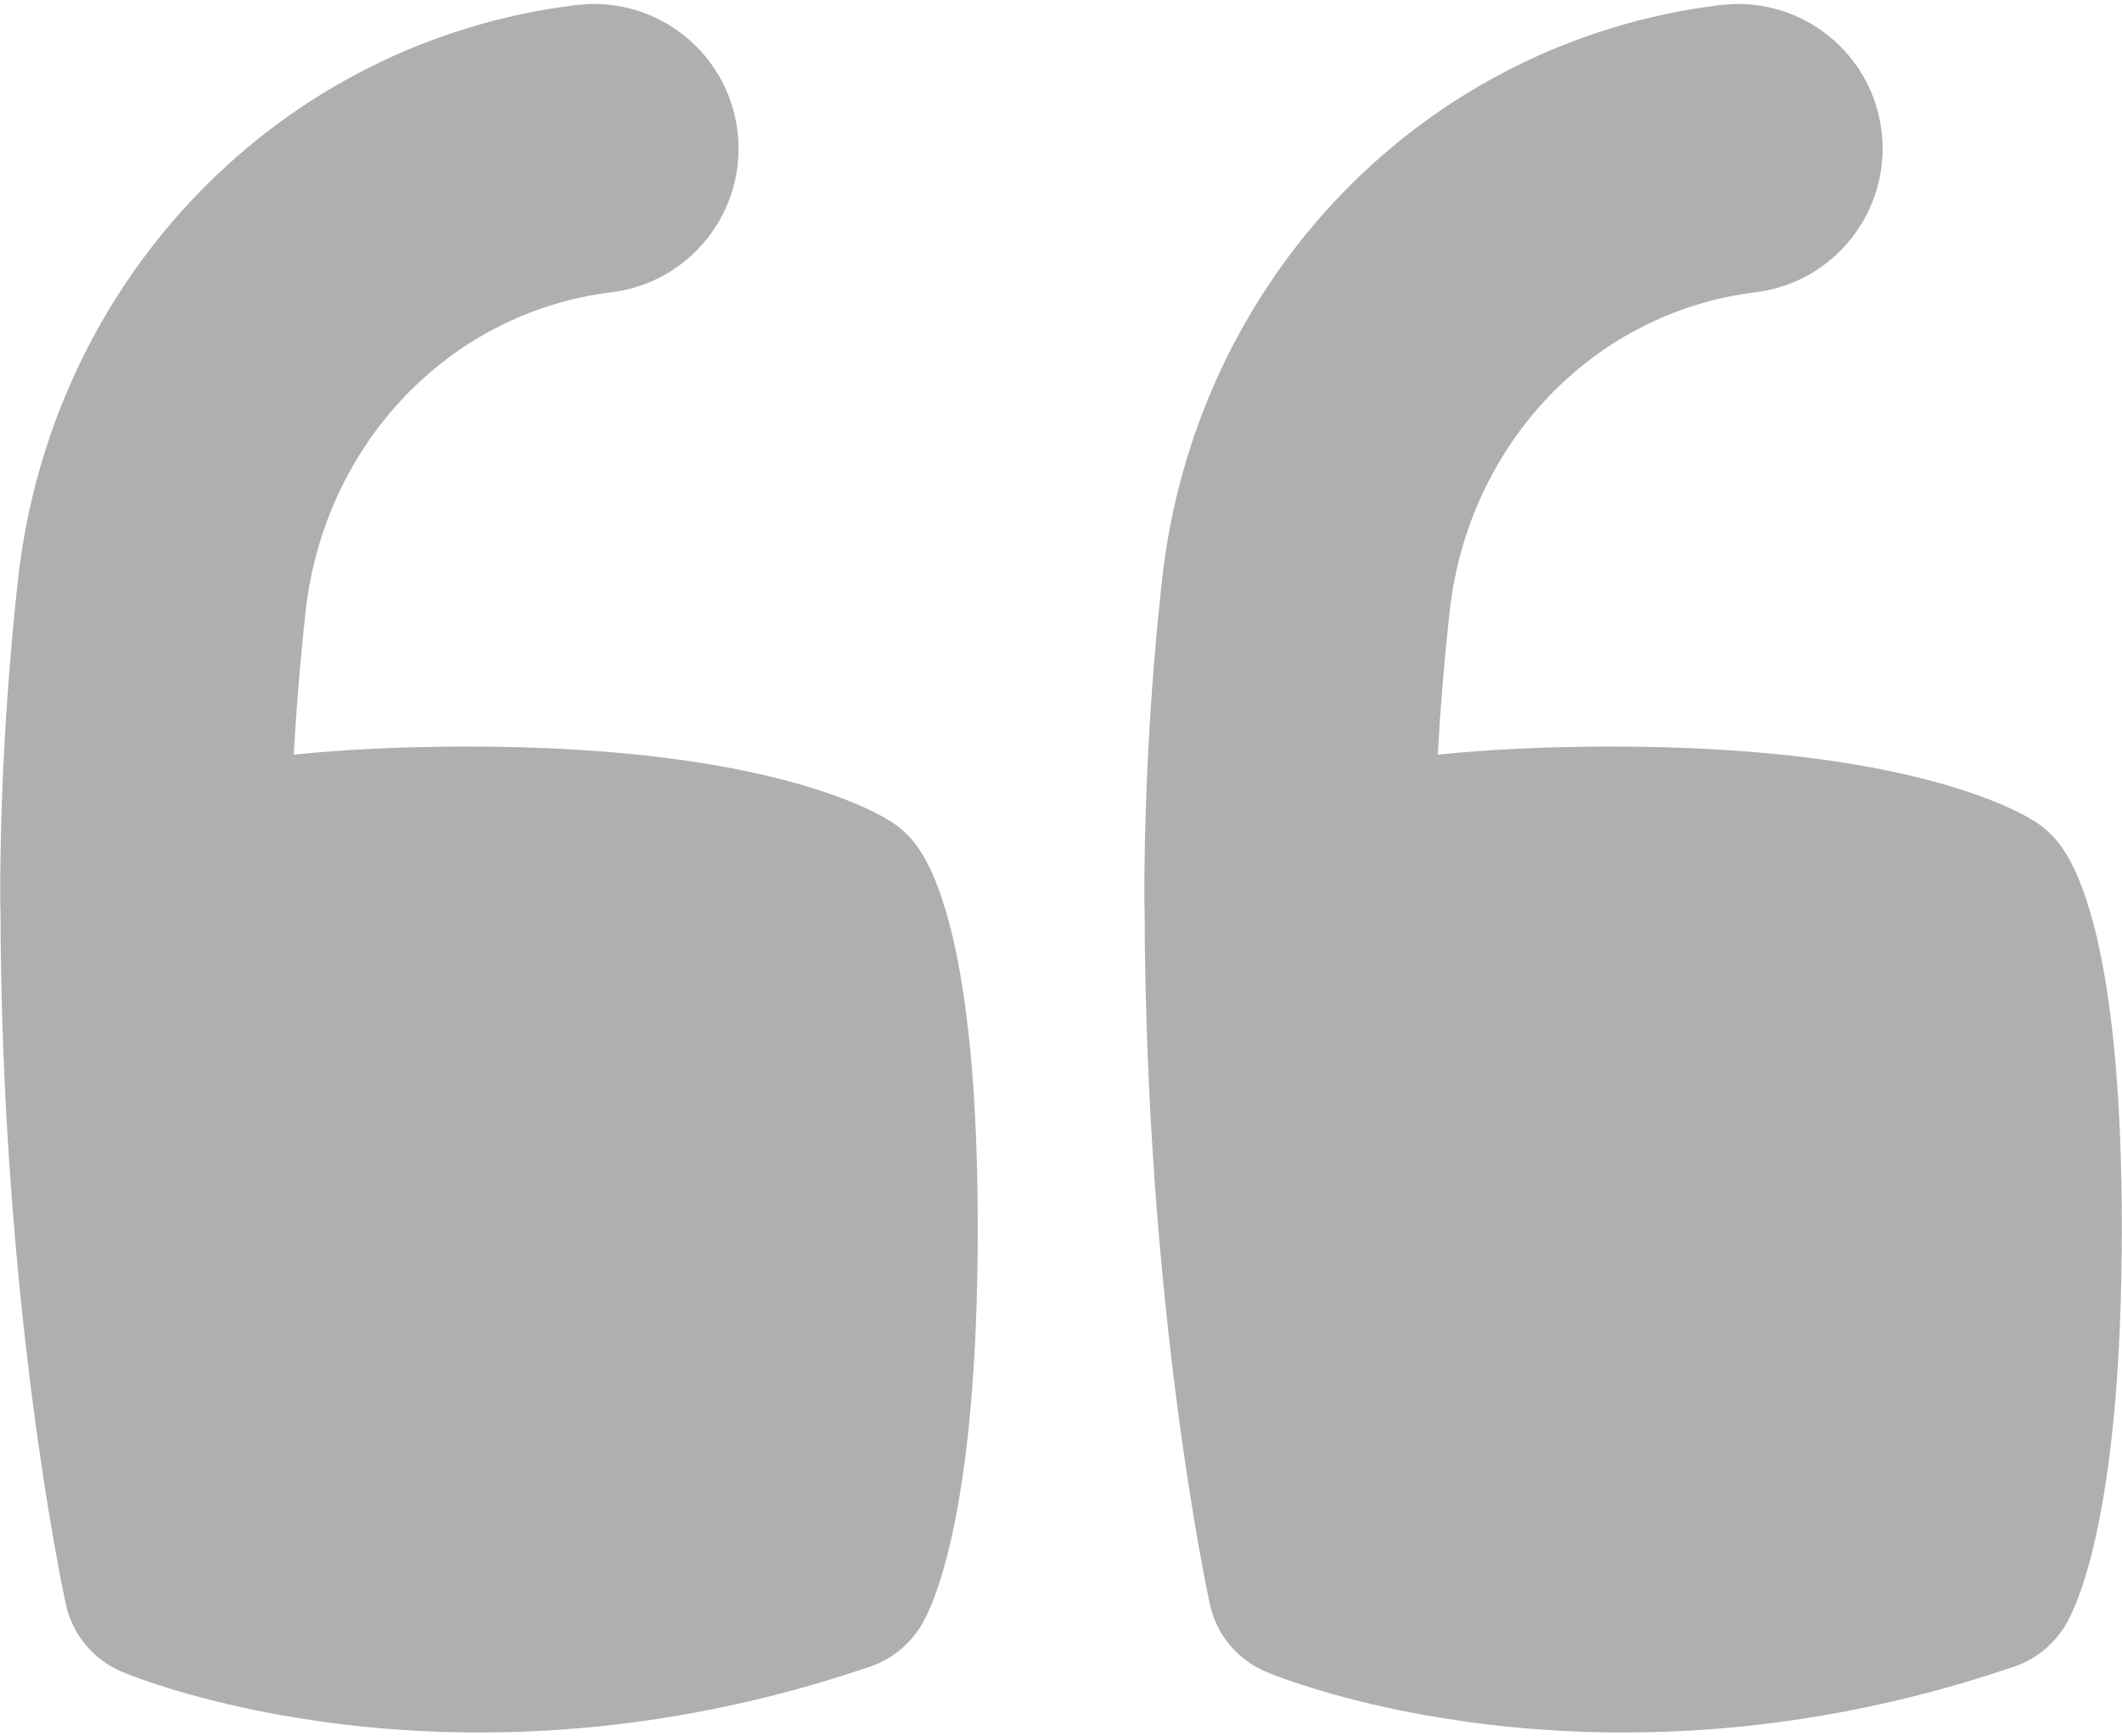 <?xml version="1.0" encoding="UTF-8"?> <svg xmlns="http://www.w3.org/2000/svg" width="22" height="18" viewBox="0 0 22 18" fill="none"><path d="M12.543 16.628C12.611 16.944 12.83 17.206 13.127 17.331C13.266 17.39 16.571 18.75 20.884 17.276C21.113 17.197 21.306 17.038 21.426 16.826C21.56 16.591 21.998 15.601 21.998 12.732C21.998 10.004 21.594 9.067 21.353 8.751C21.283 8.66 21.199 8.581 21.102 8.519C20.9 8.389 19.742 7.739 16.711 7.739C16.011 7.739 15.414 7.771 14.906 7.823C14.933 7.334 14.974 6.841 15.028 6.349C15.219 4.599 16.523 3.235 18.2 3.03C19.022 2.929 19.607 2.181 19.507 1.358C19.414 0.598 18.767 0.041 18.02 0.041C17.959 0.041 17.898 0.045 17.836 0.052C14.77 0.427 12.389 2.883 12.046 6.024C11.925 7.132 11.864 8.244 11.864 9.328C11.864 9.359 11.865 9.389 11.867 9.419C11.874 13.504 12.515 16.502 12.543 16.628Z" fill="#606060" fill-opacity="0.5"></path><path d="M0.005 9.421C0.012 13.504 0.654 16.5 0.682 16.628C0.75 16.944 0.969 17.206 1.266 17.331C1.405 17.39 4.71 18.75 9.023 17.276C9.252 17.197 9.445 17.038 9.565 16.826C9.699 16.591 10.137 15.601 10.137 12.732C10.137 10.004 9.733 9.067 9.492 8.751C9.423 8.66 9.338 8.581 9.241 8.519C9.039 8.389 7.881 7.739 4.85 7.739C4.15 7.739 3.553 7.771 3.045 7.823C3.073 7.333 3.113 6.841 3.167 6.349C3.358 4.599 4.662 3.235 6.339 3.03C7.161 2.929 7.746 2.181 7.646 1.359C7.553 0.598 6.906 0.041 6.159 0.041C6.098 0.041 6.037 0.045 5.975 0.052C2.909 0.427 0.528 2.883 0.185 6.024C0.064 7.13 0.002 8.242 0.002 9.328C0.002 9.36 0.003 9.391 0.005 9.422L0.005 9.421Z" fill="#606060" fill-opacity="0.5"></path></svg> 